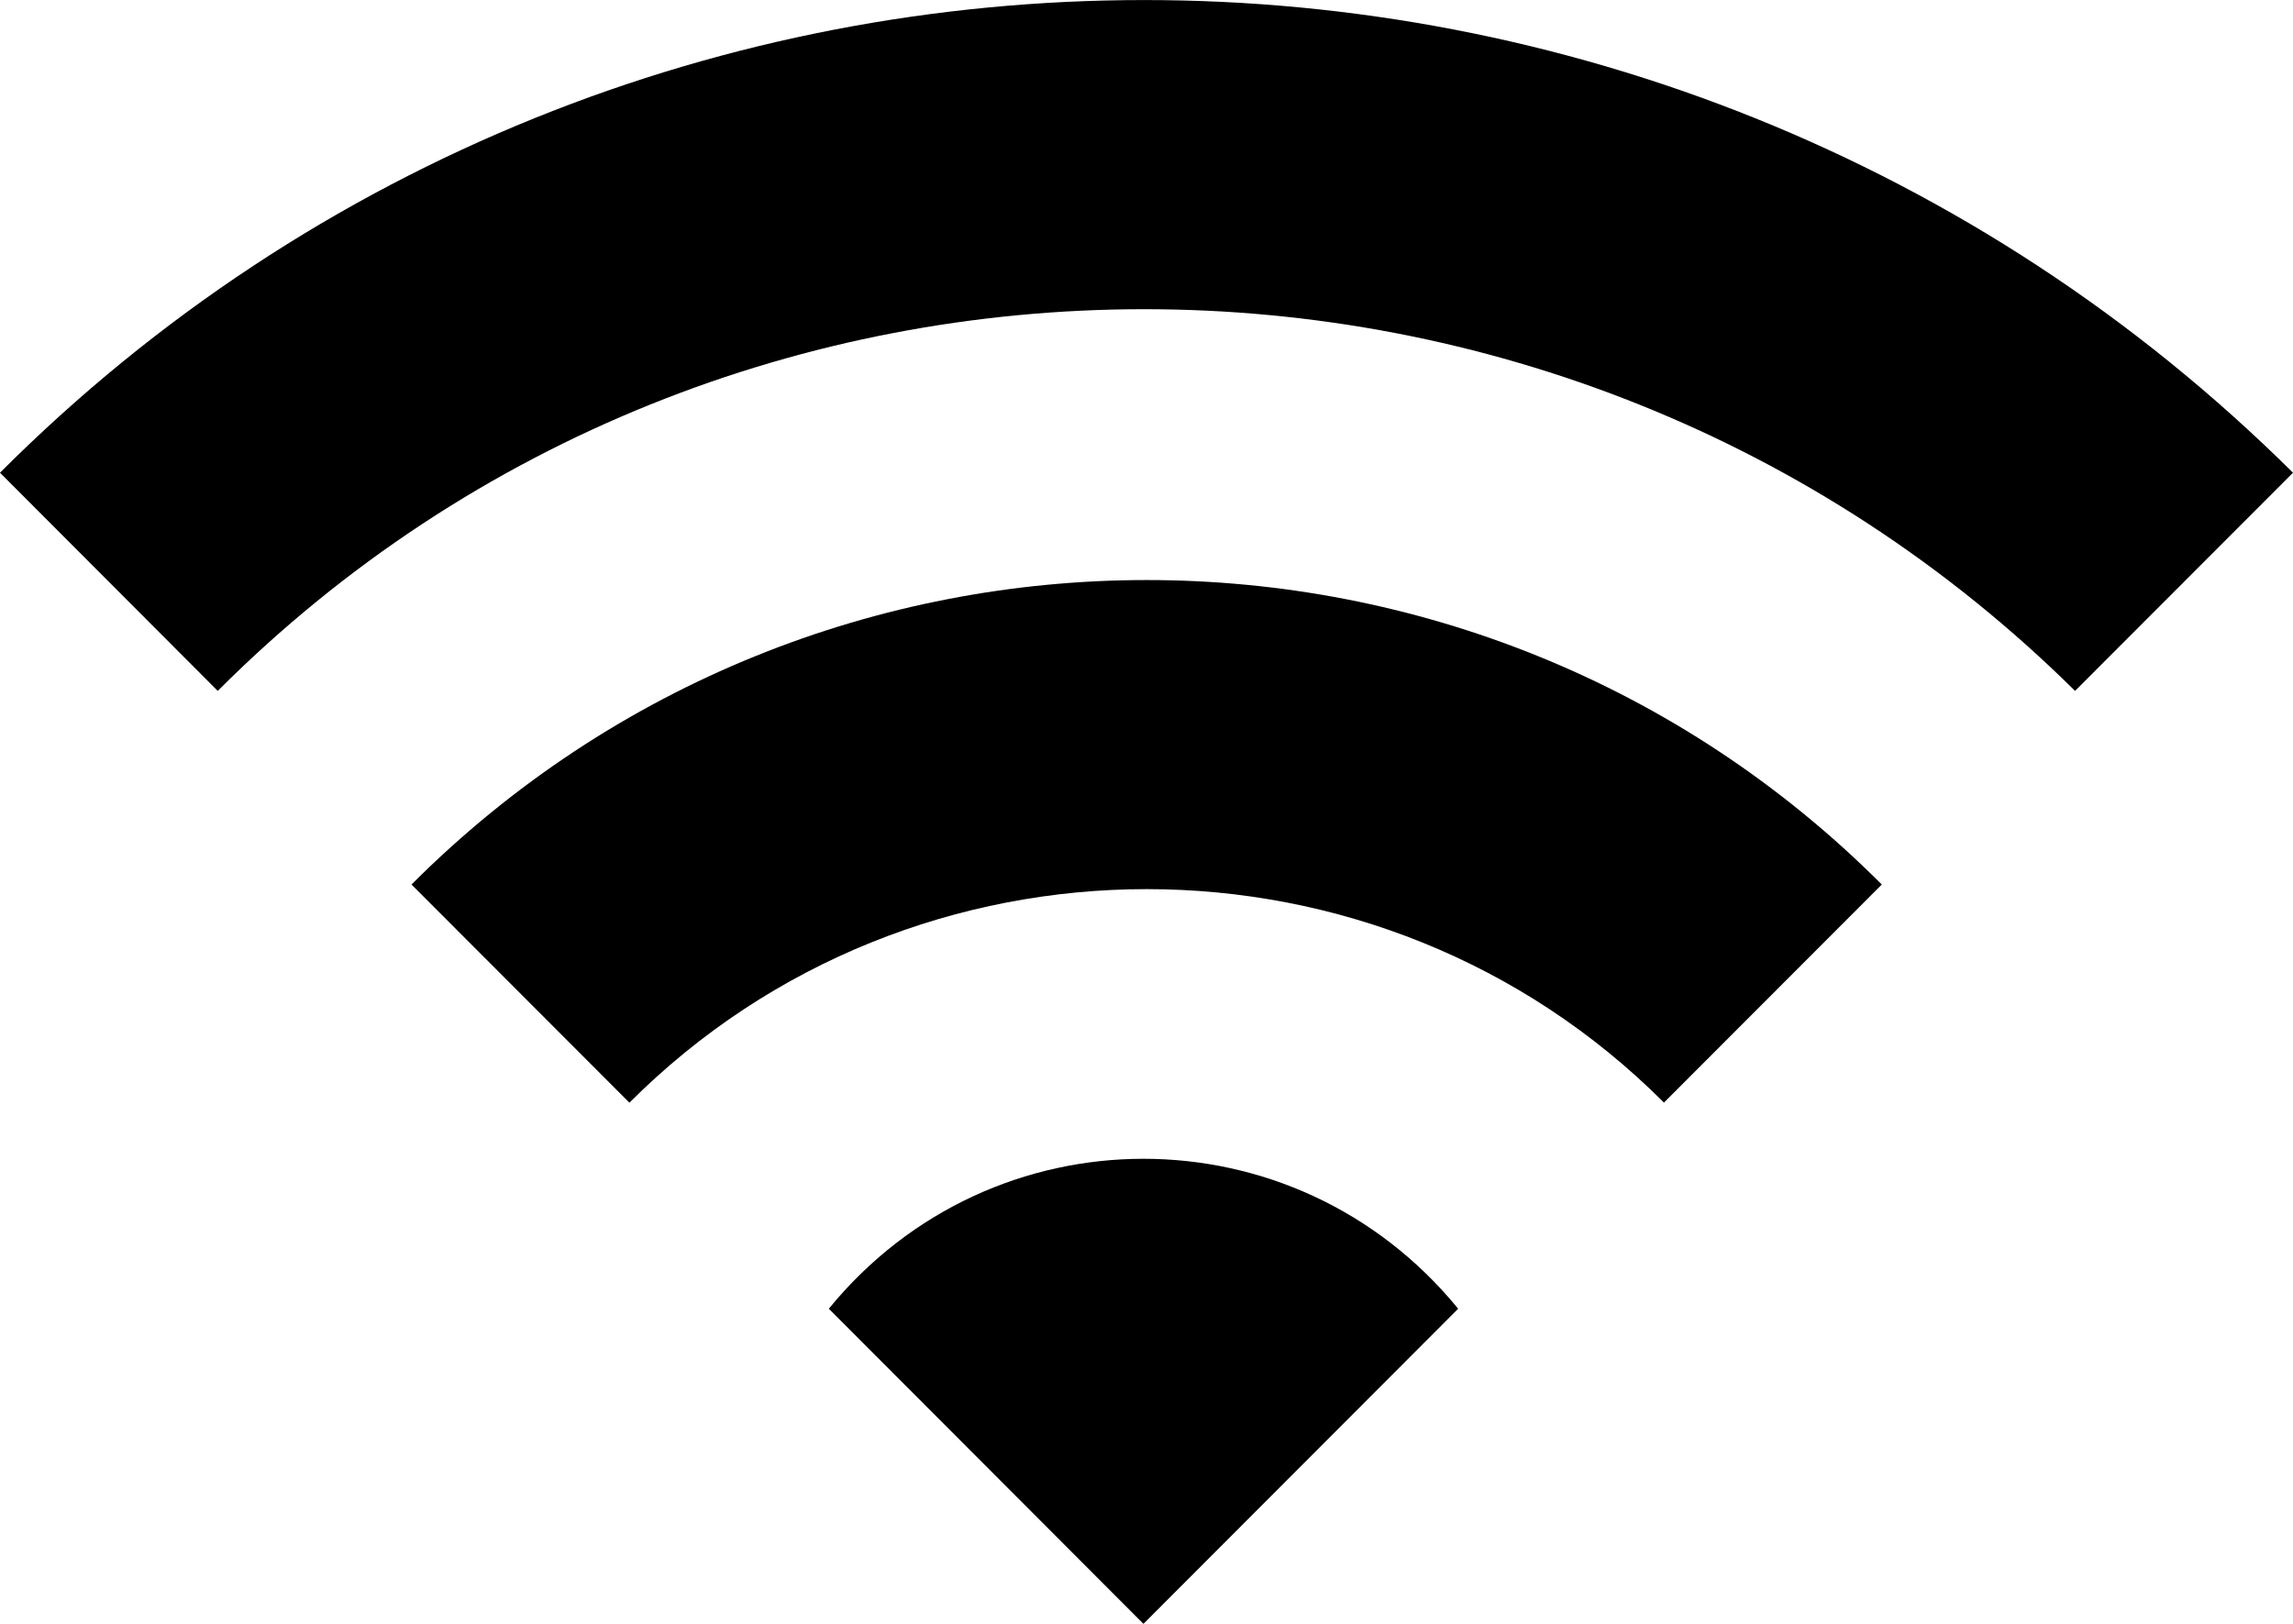 <svg width="24" height="17" viewBox="0 0 24 17" fill="none" xmlns="http://www.w3.org/2000/svg">
<g clip-path="url(#clip0_100_346)">
<path fill-rule="evenodd" clip-rule="evenodd" d="M15.262 13.701C13.551 11.608 10.386 11.608 8.675 13.701L11.968 17L15.262 13.701Z" fill="black"/>
<path fill-rule="evenodd" clip-rule="evenodd" d="M17.415 11.544L19.696 9.26C15.454 5.01 8.551 5.01 4.307 9.26L6.588 11.544C9.564 8.563 14.441 8.563 17.417 11.544H17.415Z" fill="black"/>
<path fill-rule="evenodd" clip-rule="evenodd" d="M24 4.949L21.719 7.233C16.336 1.905 7.598 1.905 2.279 7.233L0 4.949C6.587 -1.649 17.351 -1.649 24 4.949Z" fill="black"/>
</g>
<defs>
<clipPath id="clip0_100_346">
<rect width="24" height="17" fill="white"/>
</clipPath>
</defs>
</svg>
